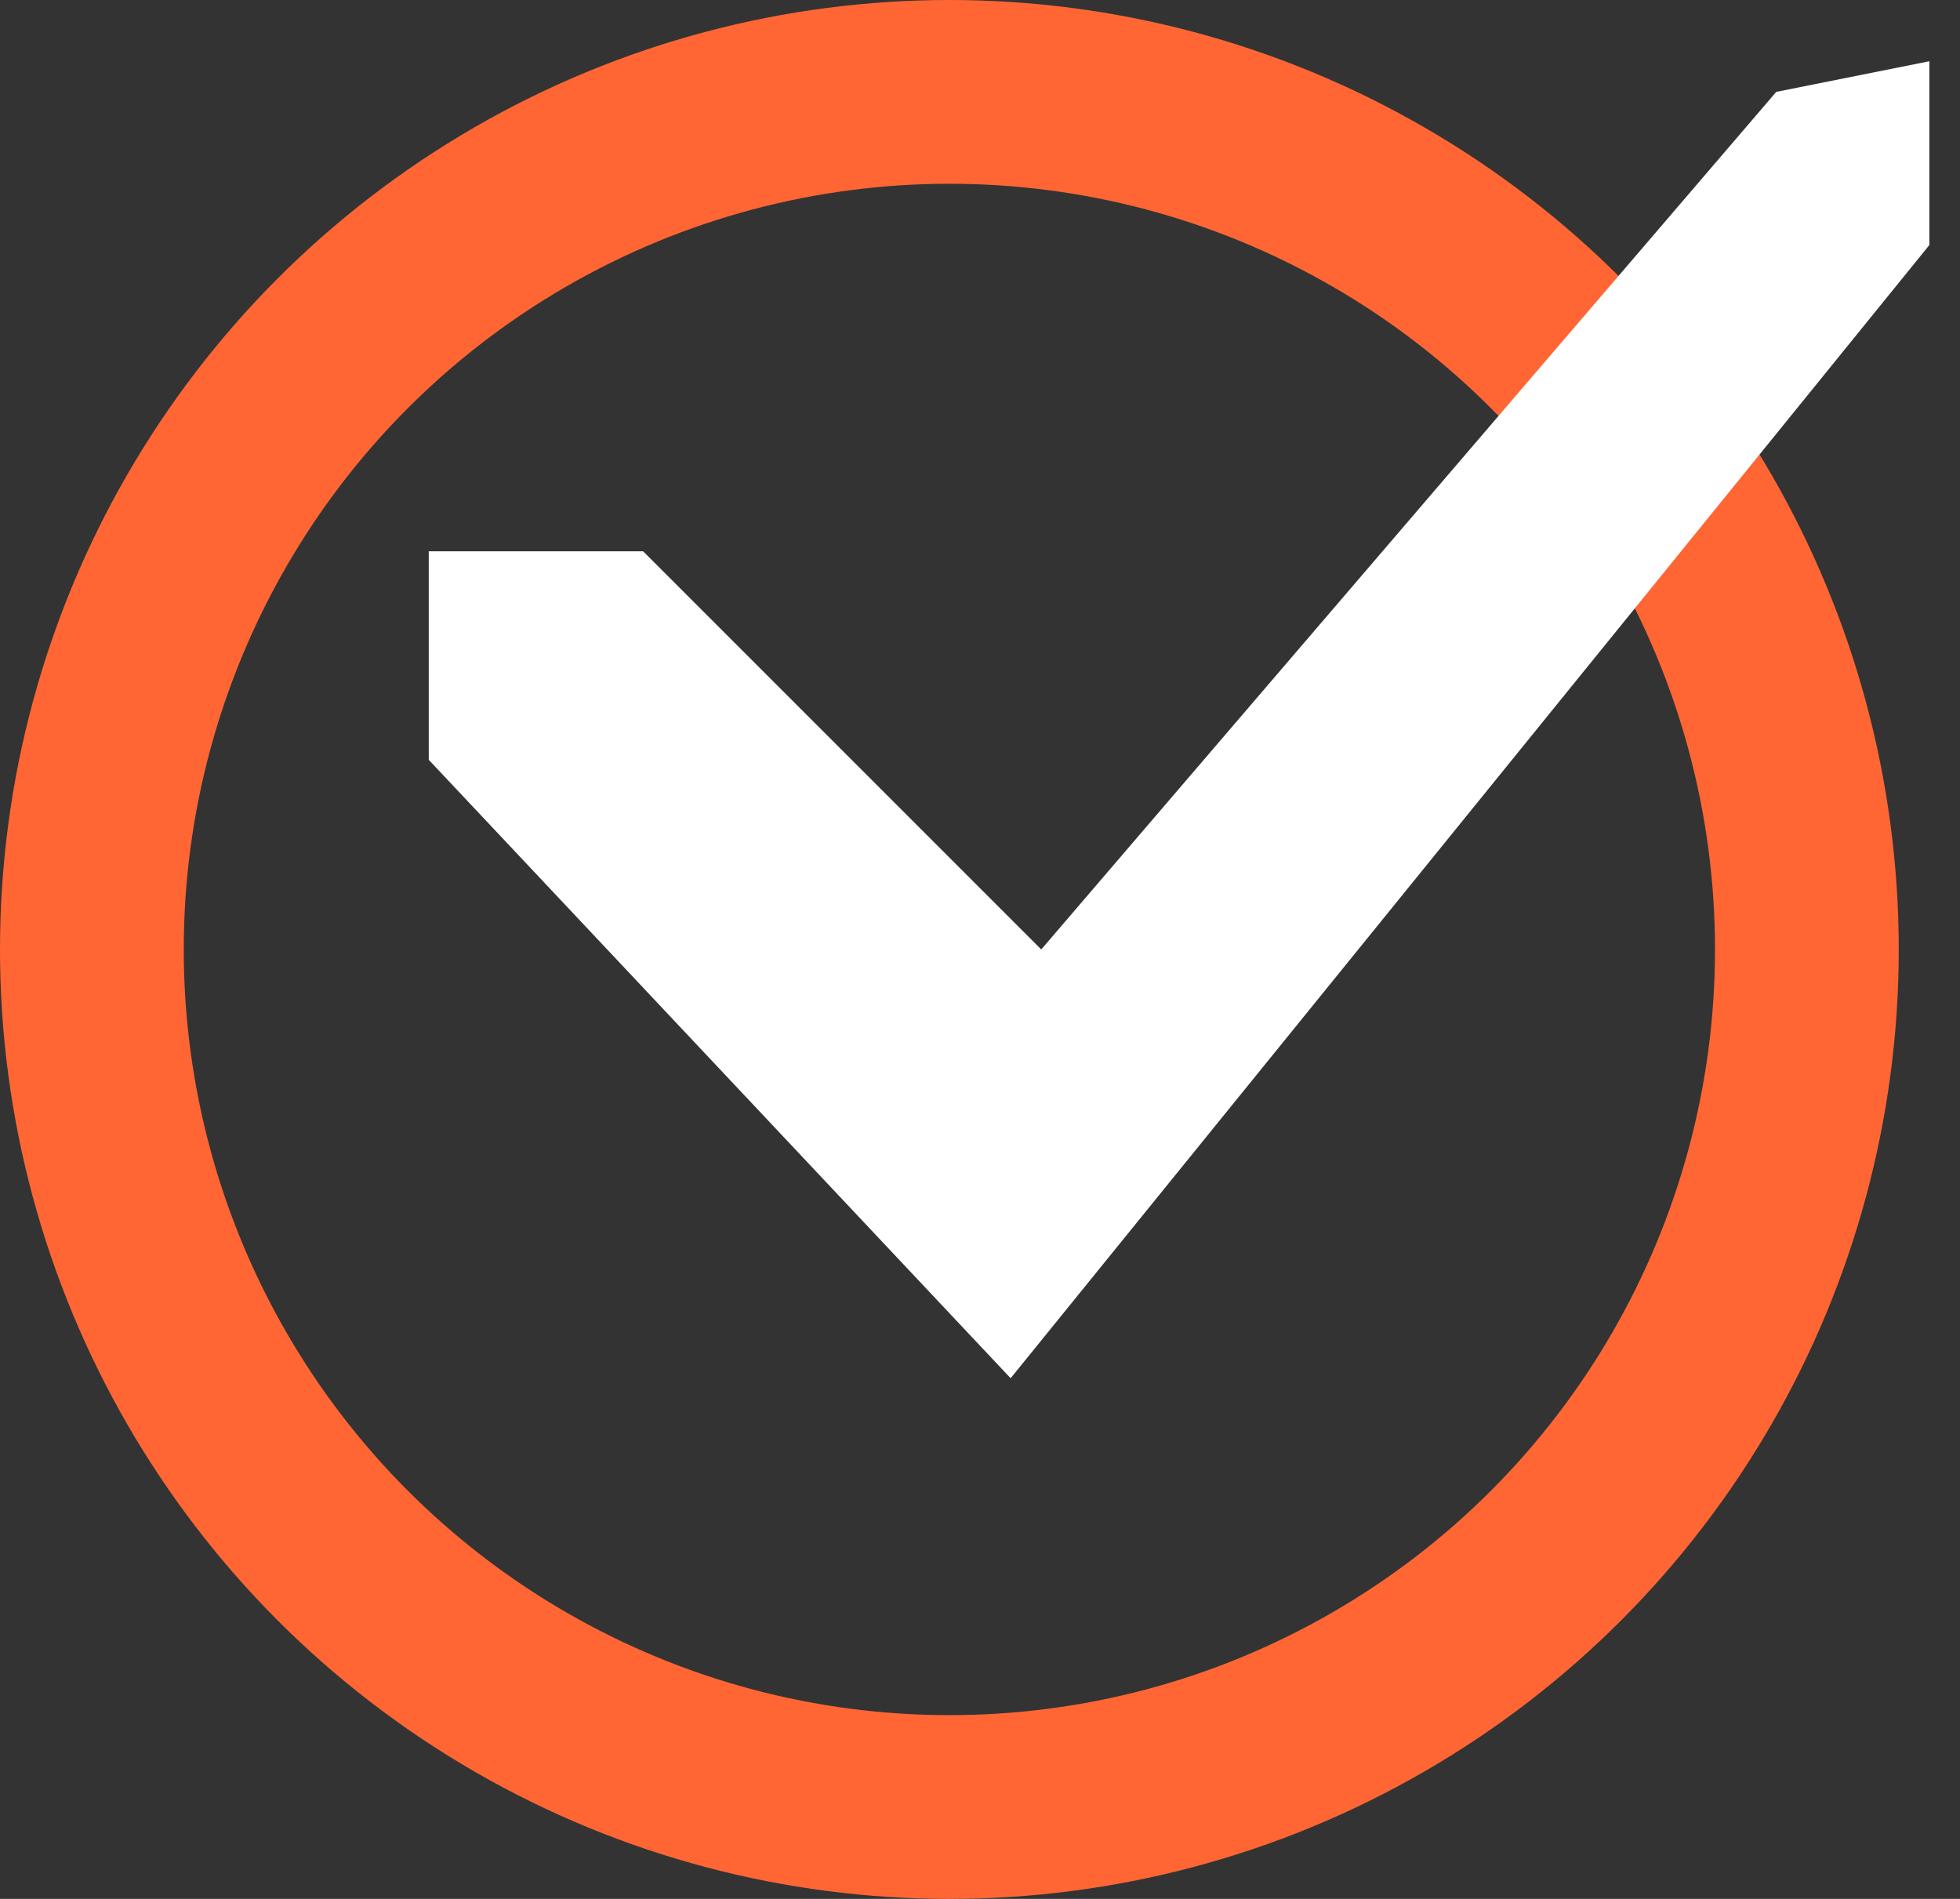 <?xml version="1.0" encoding="UTF-8"?> <svg xmlns="http://www.w3.org/2000/svg" width="32" height="31" viewBox="0 0 32 31" fill="none"><rect x="0" y="0" width="32" height="31" fill="#333333" stroke="none"/> <circle cx="15.5" cy="15.5" r="14" stroke="#FF6634" stroke-width="3"></circle> <path d="M10.5 9H7V12.404L16.5 22.5L31.5 4V1L29 1.5L17 15.5L10.5 9Z" fill="white"></path> </svg> 